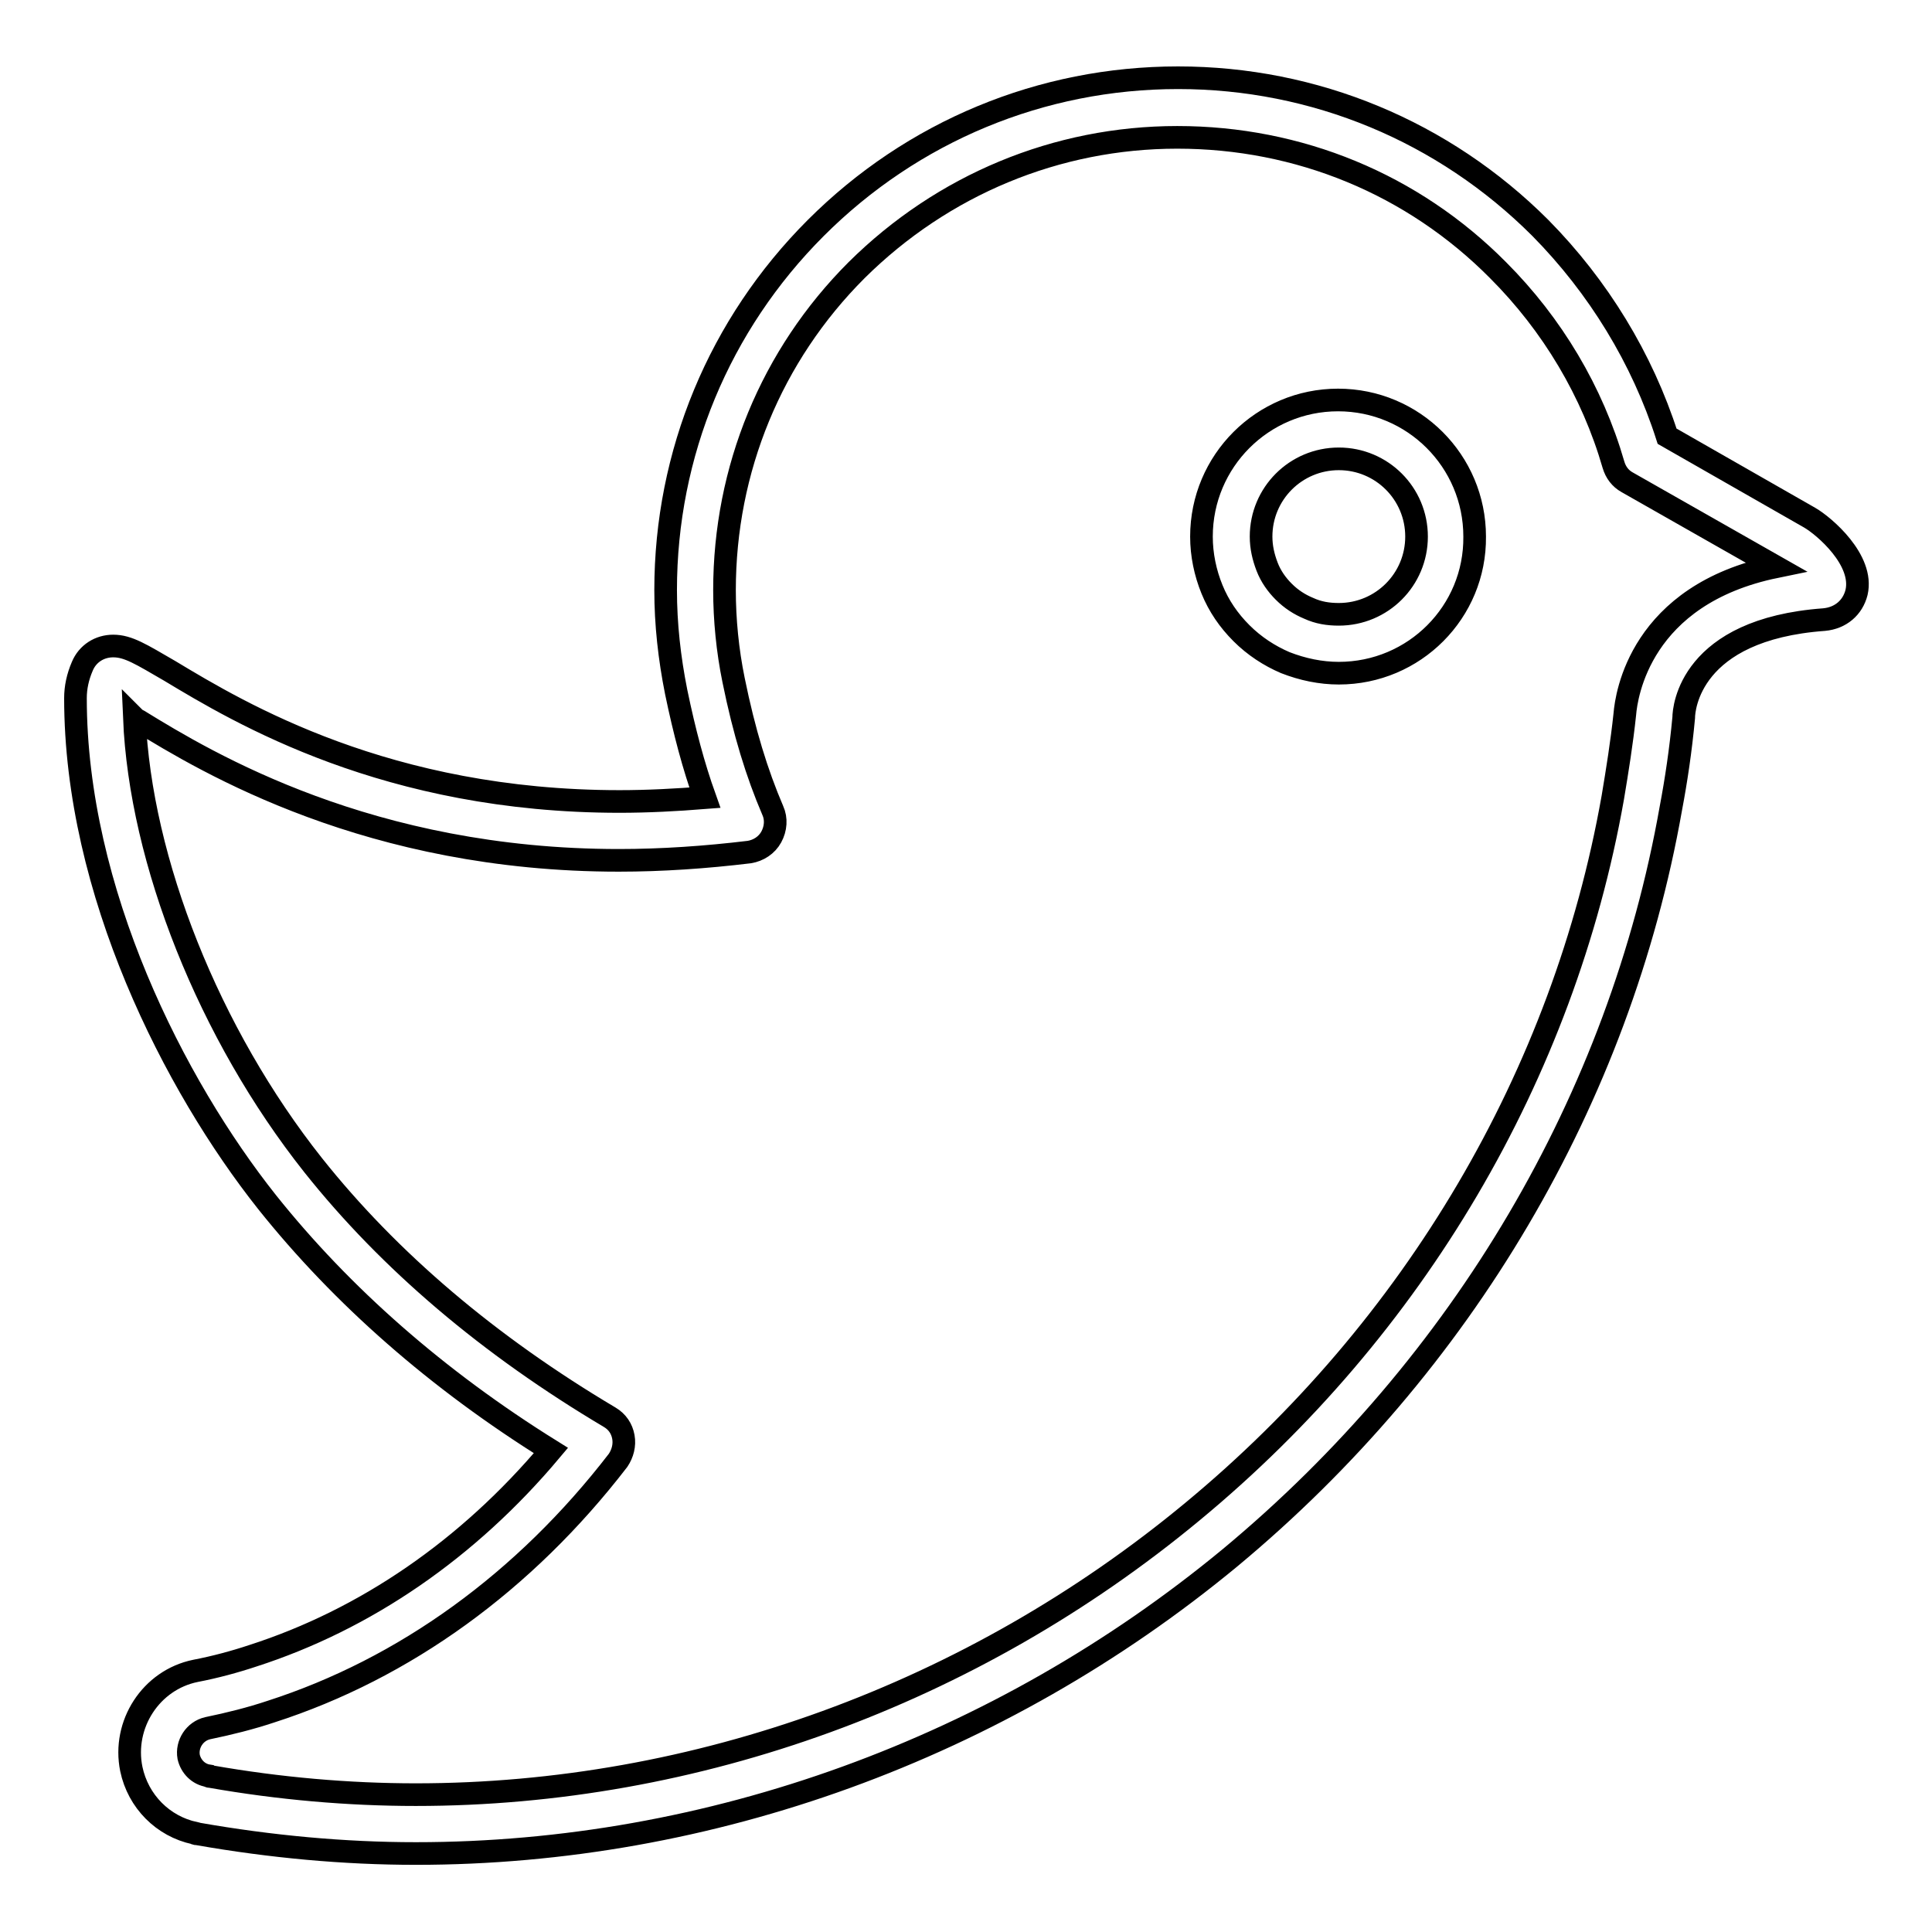 <?xml version="1.0" encoding="utf-8"?>
<!-- Svg Vector Icons : http://www.onlinewebfonts.com/icon -->
<!DOCTYPE svg PUBLIC "-//W3C//DTD SVG 1.1//EN" "http://www.w3.org/Graphics/SVG/1.1/DTD/svg11.dtd">
<svg version="1.1" xmlns="http://www.w3.org/2000/svg" xmlns:xlink="http://www.w3.org/1999/xlink" x="0px" y="0px" viewBox="0 0 256 256" enable-background="new 0 0 256 256" xml:space="preserve">
<g><g><g><g><path stroke-width="3" fill-opacity="0" stroke="#000000"  d="M55.1,245.6c-9.5,0-19.2-0.9-28.9-2.6c-0.1,0-0.3,0-0.4-0.1c-4.2-0.9-7.5-4.2-8.4-8.5c-1.2-5.9,2.6-11.8,8.5-13c2.6-0.5,5.2-1.2,7.6-2c14.9-4.8,28.5-14.1,39.5-27.2c-15.1-9.4-27.7-20.5-37.6-32.9C23.1,143.8,10,118.1,10,92.5c0-1.4,0.3-2.8,0.9-4.2c0.7-1.7,2.3-2.7,4.1-2.7c2,0,3.7,1.1,7.5,3.3c9.3,5.6,28.8,17.3,59.6,17.3l0,0c3.7,0,7.5-0.2,11.3-0.5c-1.5-4.2-2.7-8.7-3.8-14c-0.9-4.5-1.4-9-1.4-13.5c0-18.1,7.1-35.2,19.9-48c12.8-12.8,29.9-19.9,48-19.9c18.1,0,35.2,7.1,48,19.9c7.7,7.8,13.5,17.3,16.8,27.6l18.9,10.8c1.9,1.1,7.2,5.6,6.2,9.9c-0.5,2-2.1,3.4-4.3,3.6c-17.8,1.3-18.6,11.8-18.6,13c-0.4,4.3-1,8.3-1.7,12c-6.8,38.5-27.6,73.7-58.4,99.3C132.4,231.7,94,245.6,55.1,245.6z M27.9,235.4c9.1,1.6,18.3,2.4,27.2,2.4c37.1,0,73.7-13.3,102.9-37.5c29.4-24.3,49.2-57.9,55.7-94.6c0.6-3.6,1.2-7.3,1.6-11.1c0.2-2.4,2-15.8,20-19.5l-19.7-11.2c-0.9-0.5-1.5-1.3-1.8-2.3c-2.8-9.7-8.1-18.6-15.3-25.8c-11.3-11.4-26.4-17.6-42.5-17.6c-16,0-31.1,6.3-42.5,17.6C102.2,47.1,96,62.2,96,78.2c0,3.9,0.4,8,1.2,11.9c1.4,6.9,3.1,12.4,5.2,17.3c0.5,1.1,0.4,2.4-0.2,3.5c-0.6,1.1-1.7,1.8-2.9,2c-5.8,0.7-11.6,1.1-17.3,1.1l0,0c-33,0-54.5-12.9-63.6-18.5c-0.2-0.1-0.4-0.2-0.6-0.4c0.8,19,9.9,41.9,23.7,59.3c10.1,12.7,23.3,23.9,39.3,33.4c1,0.6,1.6,1.5,1.8,2.6c0.2,1.1-0.1,2.2-0.7,3.1c-12.4,16.1-28.3,27.6-46,33.3c-2.7,0.9-5.5,1.6-8.4,2.2c-1.7,0.4-2.8,2.1-2.5,3.8c0.3,1.3,1.3,2.3,2.6,2.5C27.7,235.4,27.8,235.4,27.9,235.4z M177.4,89.2c-2.4,0-4.8-0.5-7.1-1.4c-2.1-0.9-4.1-2.2-5.8-3.9c-1.7-1.7-3-3.6-3.9-5.8c-0.9-2.2-1.4-4.6-1.4-7c0-10,8.1-18.1,18.1-18.1c10,0,18.1,8.1,18.1,18.1C195.5,81.1,187.4,89.2,177.4,89.2z M177.4,60.8c-5.7,0-10.3,4.6-10.3,10.3c0,1.4,0.3,2.7,0.8,4c0.5,1.3,1.3,2.4,2.2,3.3c1,1,2.1,1.7,3.3,2.2c1.3,0.6,2.6,0.8,4,0.8c5.7,0,10.3-4.6,10.3-10.3C187.7,65.4,183.1,60.8,177.4,60.8z"/></g></g><g></g><g></g><g></g><g></g><g></g><g></g><g></g><g></g><g></g><g></g><g></g><g></g><g></g><g></g><g></g></g></g>
</svg>